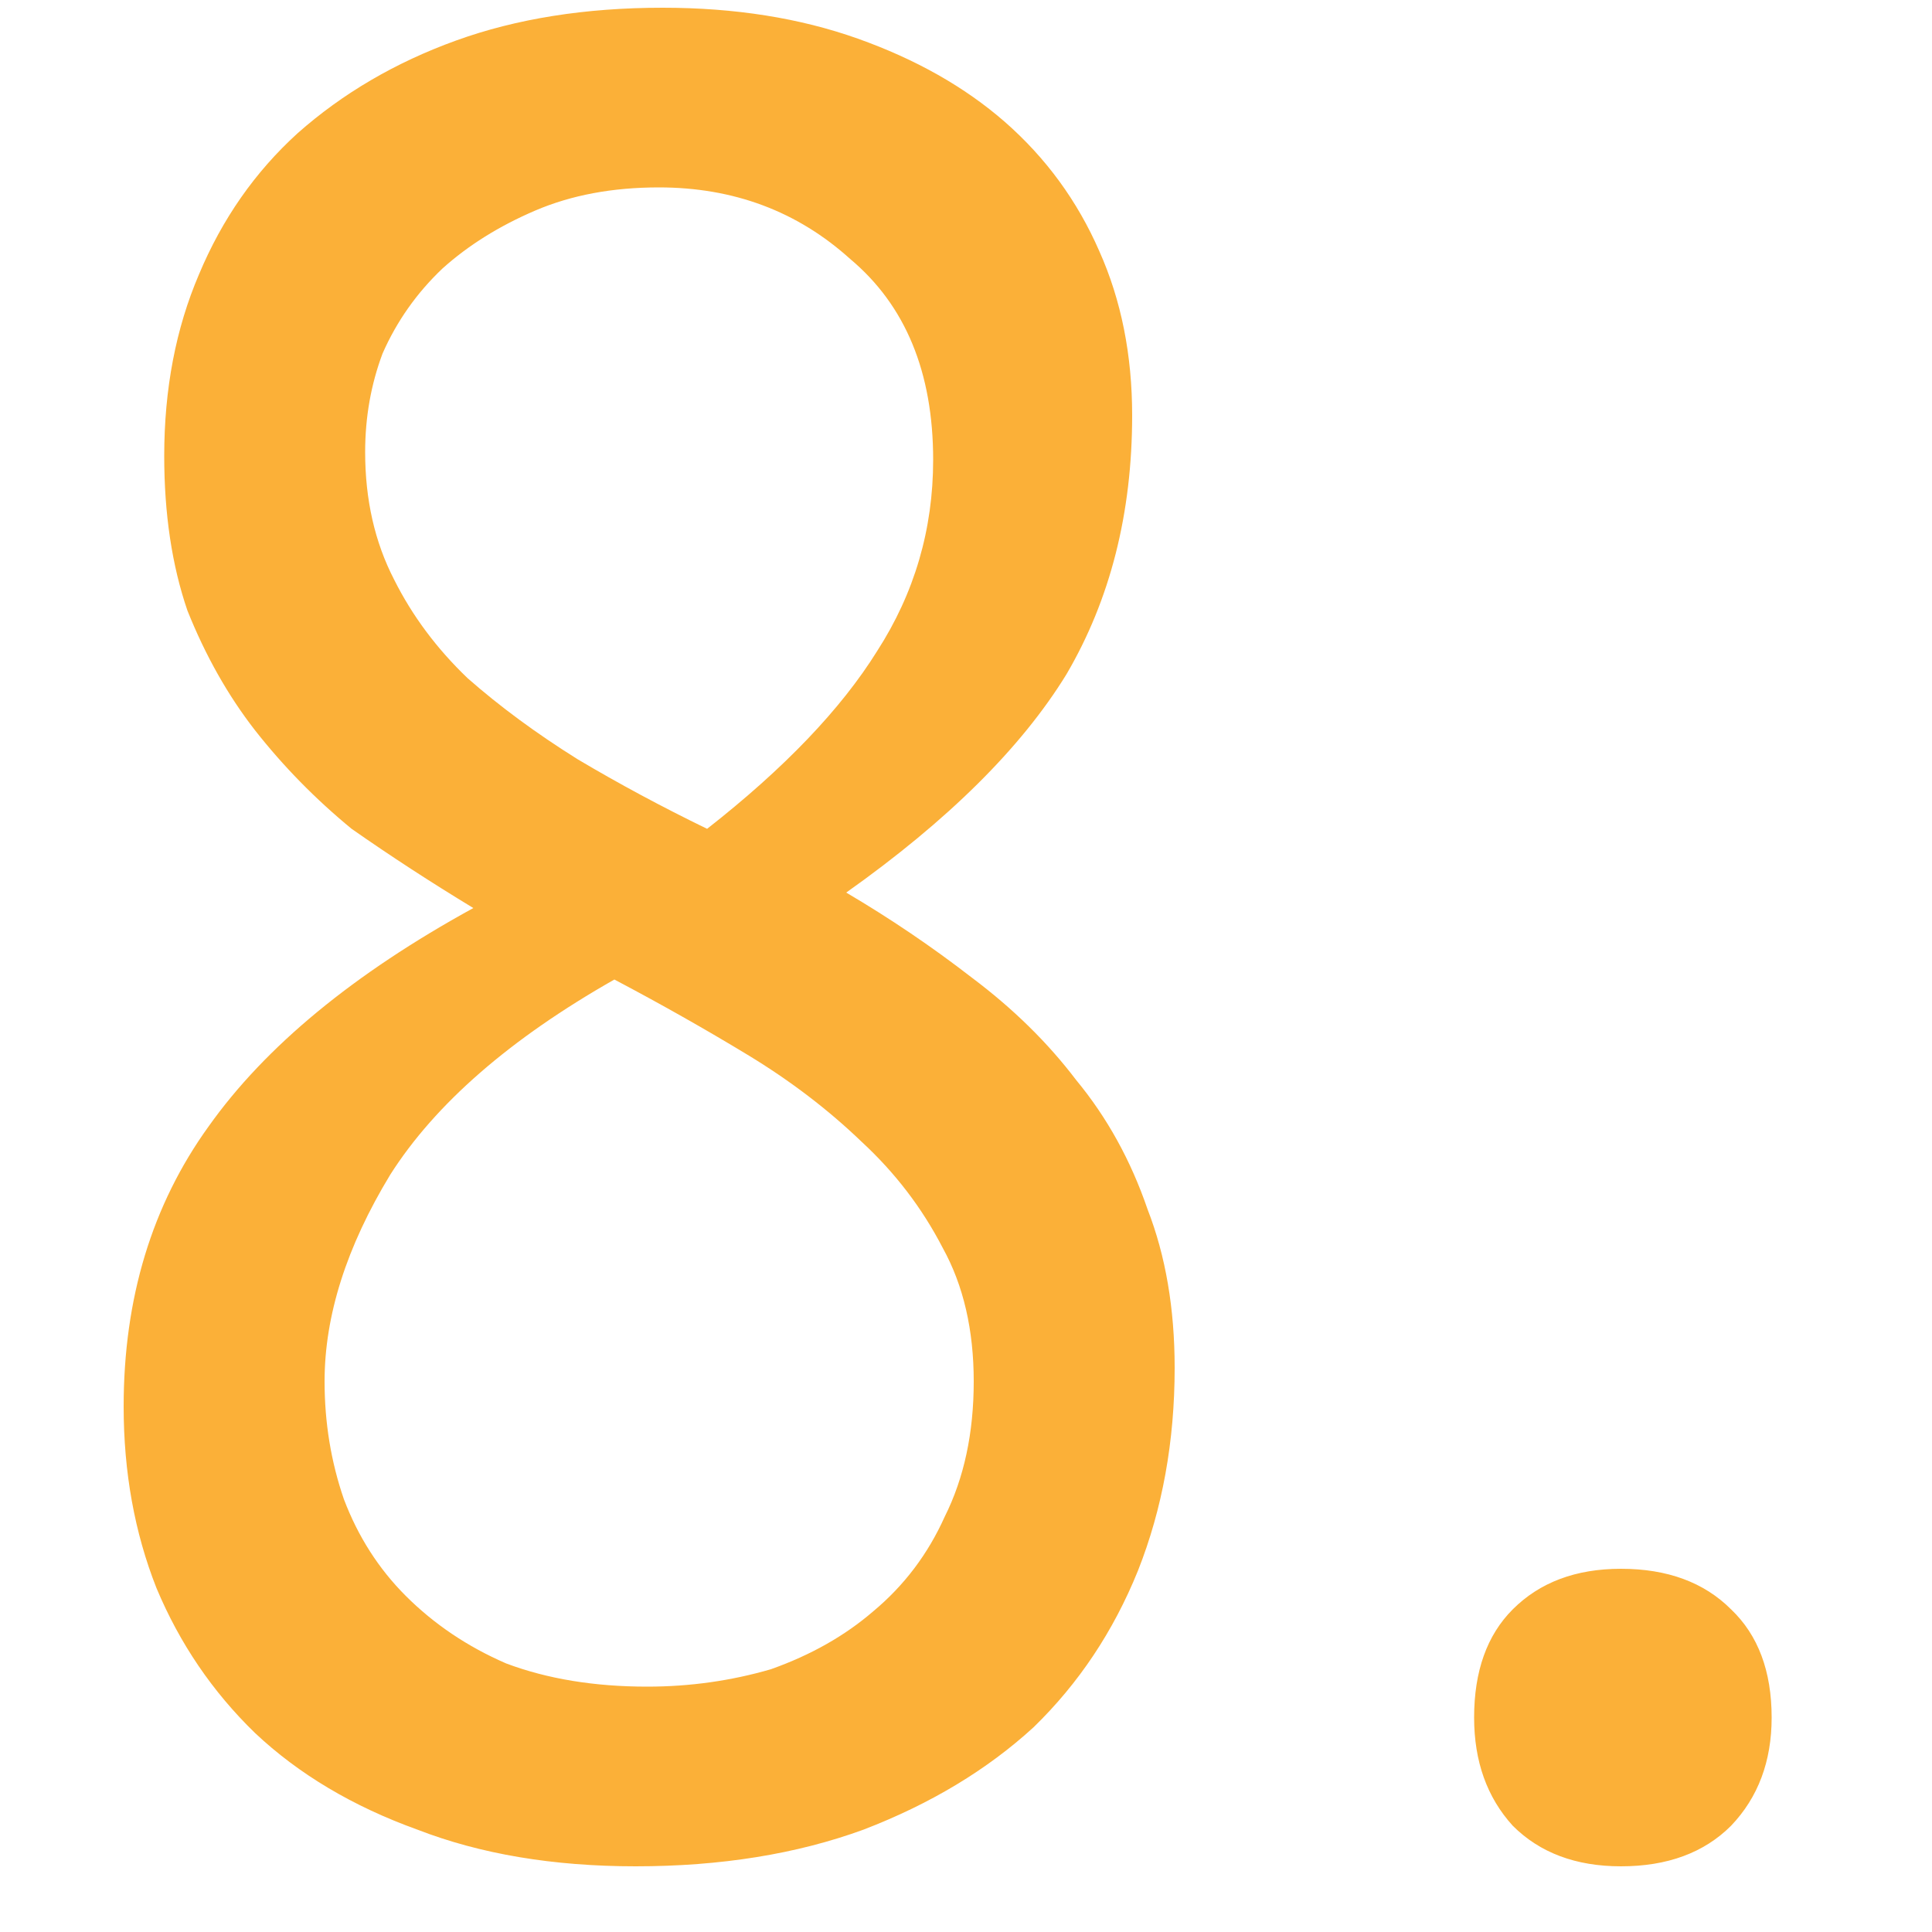<?xml version="1.0" encoding="UTF-8"?>
<svg xmlns="http://www.w3.org/2000/svg" version="1.2" viewBox="0 0 100 100" width="100" height="100">
  <title>ALL_IN2-svg</title>
  <style>
		.s0 { fill: #fbb038 } 
	</style>
  <path id="3." class="s0" aria-label="8." d="m6.4 72.8q0-8.4 4.4-14.5 4.4-6.2 13.7-11.3-3.3-2-6.3-4.1-2.8-2.3-5-5.1-2.1-2.7-3.5-6.2-1.2-3.5-1.2-8 0-5.2 1.8-9.4 1.8-4.3 5.1-7.3 3.5-3.1 8.2-4.8 4.7-1.7 10.7-1.7 5.6 0 10.1 1.6 4.5 1.6 7.6 4.3 3.2 2.8 4.9 6.7 1.7 3.8 1.7 8.5 0 7.6-3.4 13.4-3.5 5.7-11.4 11.3 3.4 2 6.5 4.4 3.2 2.4 5.4 5.3 2.4 2.9 3.7 6.7 1.4 3.6 1.4 8.2 0 5.7-1.9 10.5-1.9 4.7-5.4 8.1-3.6 3.3-8.8 5.3-5.2 1.9-11.8 1.9-6.4 0-11.3-1.9-5-1.8-8.4-5-3.3-3.2-5.1-7.5-1.7-4.3-1.7-9.4zm44-1.3q0-4-1.6-6.9-1.6-3.1-4.2-5.5-2.6-2.5-5.9-4.5-3.3-2-6.9-3.9-8.1 4.6-11.6 10.1-3.4 5.6-3.4 10.7 0 3.2 1 6.1 1.1 2.9 3.2 5 2.2 2.2 5.2 3.5 3.2 1.2 7.3 1.2 3.3 0 6.4-0.9 3.1-1.1 5.3-3 2.4-2 3.7-4.9 1.5-3 1.5-7zm-31.5-48.1q0 3.7 1.5 6.6 1.4 2.8 3.8 5.1 2.5 2.2 5.7 4.2 3.2 1.9 6.7 3.6 6-4.7 8.8-9.2 2.9-4.5 2.9-9.9 0-6.8-4.3-10.4-4.1-3.7-9.9-3.7-3.6 0-6.4 1.2-2.8 1.2-4.8 3-2 1.9-3.1 4.4-0.9 2.4-0.9 5.1zm57.4 65.5q0-3.6 2-5.6 2.1-2.1 5.6-2.1 3.6 0 5.7 2.1 2.1 2 2.1 5.6 0 3.4-2.1 5.6-2.1 2.1-5.7 2.1-3.5 0-5.6-2.1-2-2.2-2-5.6z"></path>
</svg>

